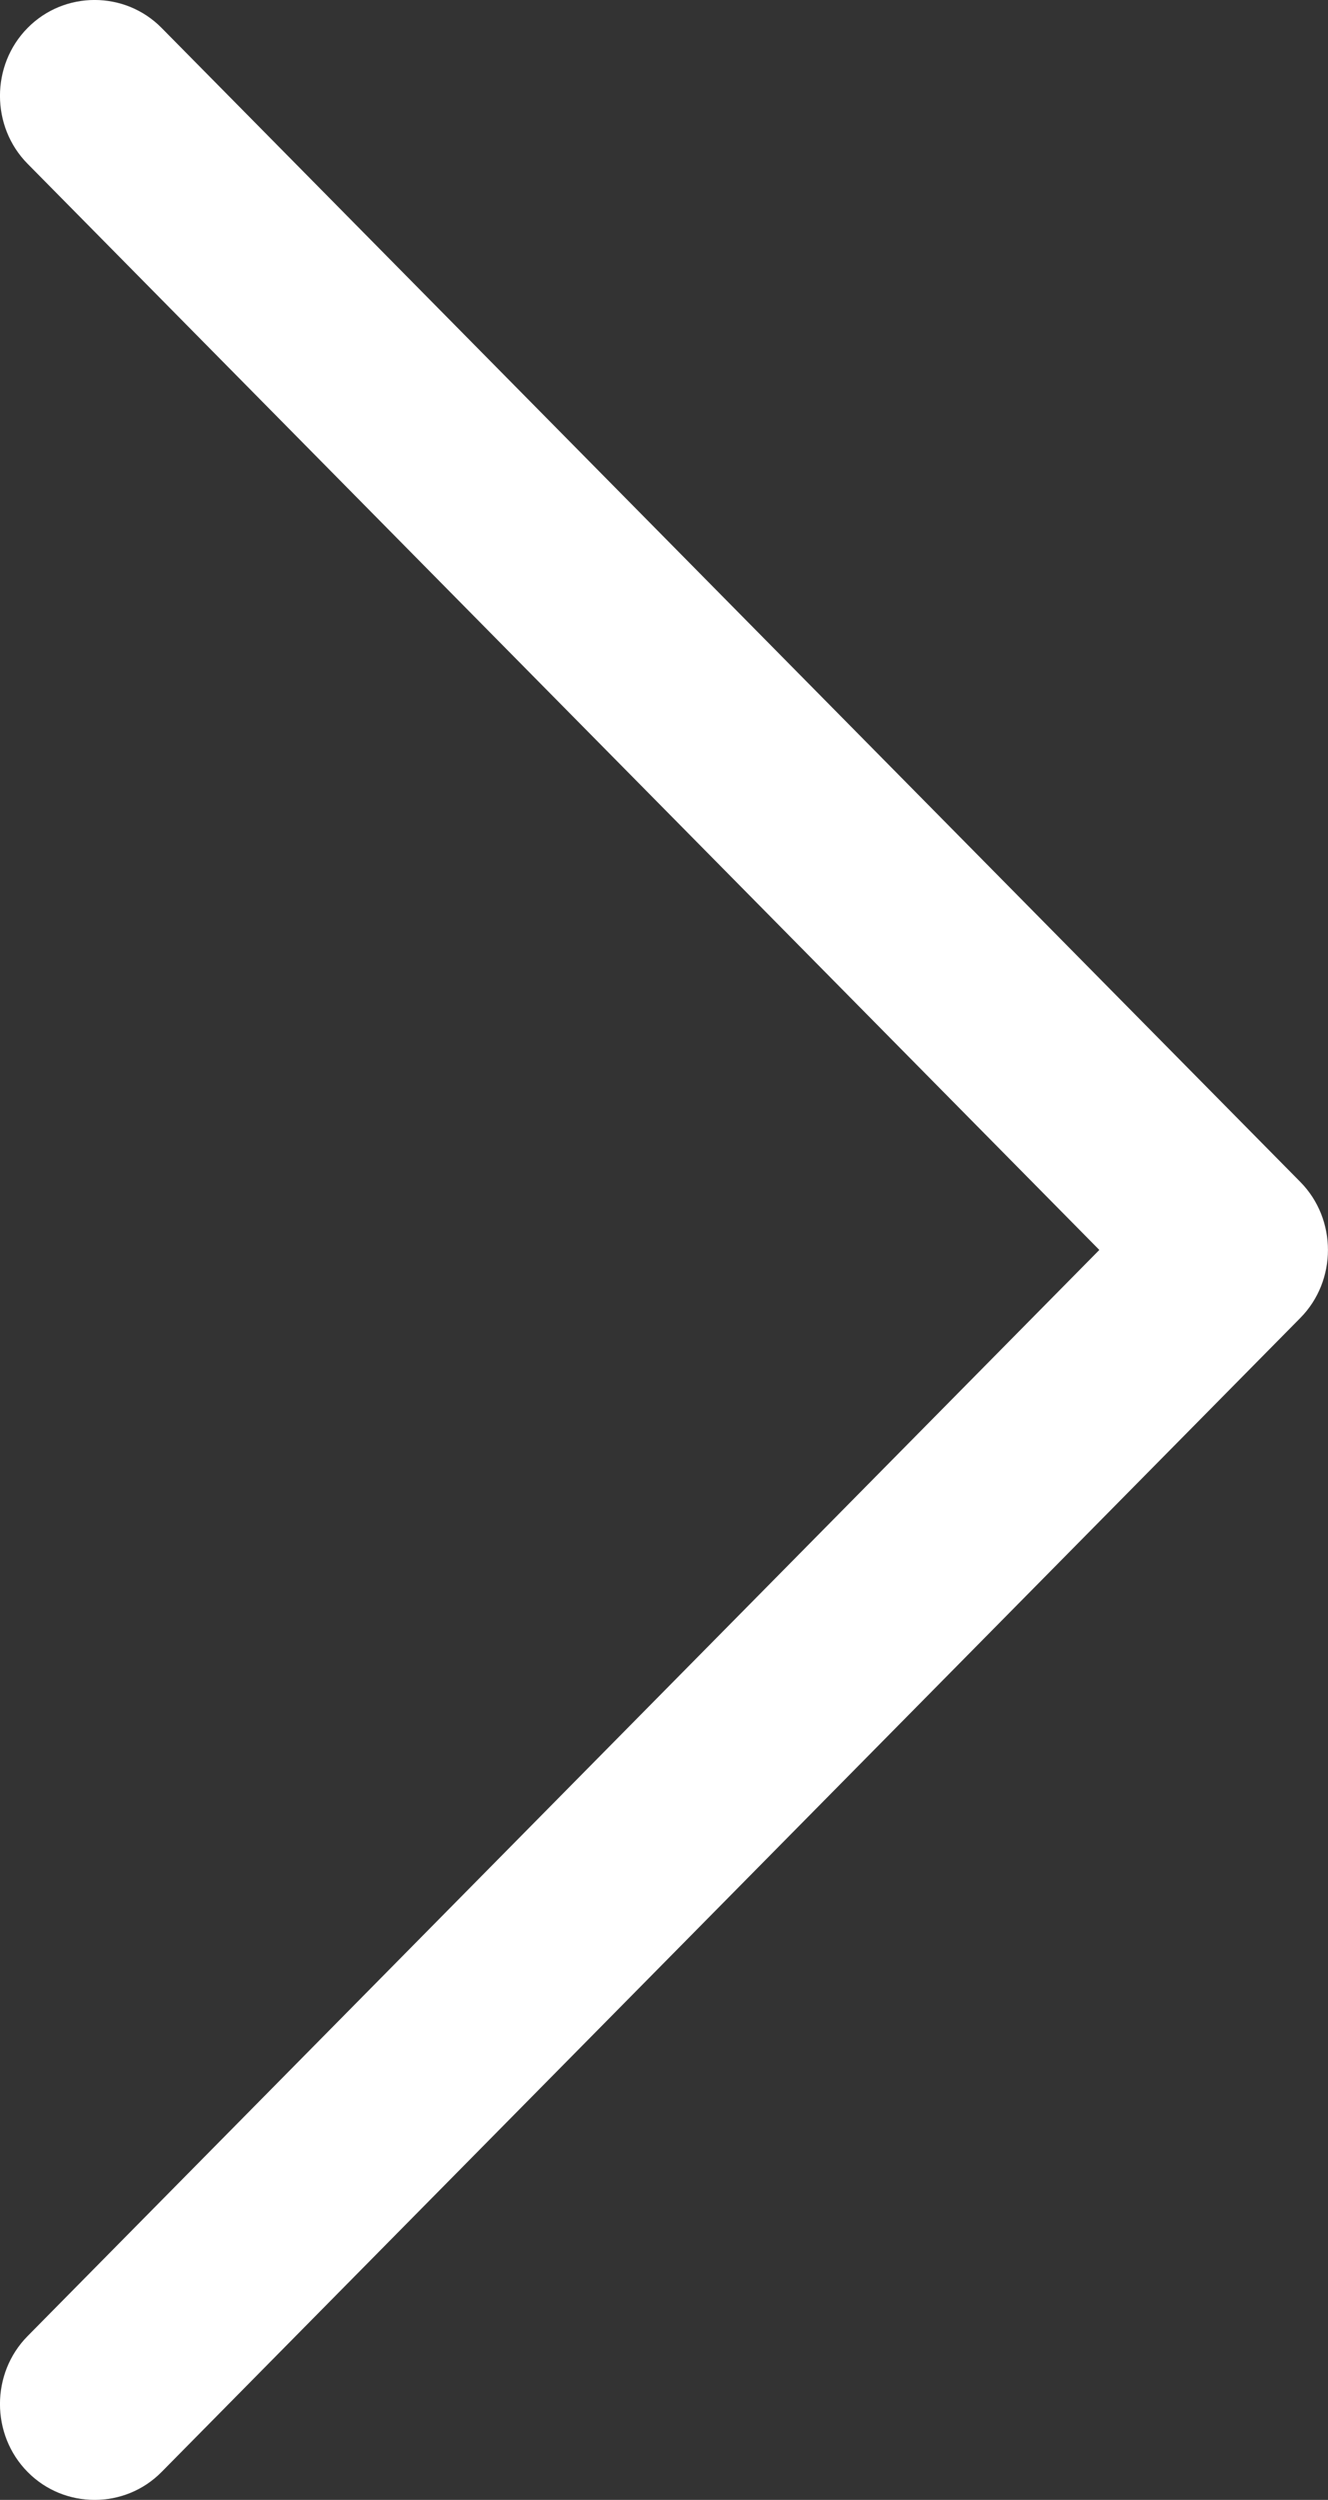 <?xml version="1.0" encoding="UTF-8"?>
<svg width="12.219px" height="23px" viewBox="0 0 12.219 23" version="1.1" xmlns="http://www.w3.org/2000/svg" xmlns:xlink="http://www.w3.org/1999/xlink">
    <rect x="0" y="0" width="12.219" height="23" fill="#333333" stroke="none"/>
    <title>Path</title>
    <g id="KTK" stroke="none" stroke-width="1" fill="none" fill-rule="evenodd">
        <g id="001-Homepage-Copy" transform="translate(-1316, -729)" fill="#FFFFFF" fill-rule="nonzero">
            <g id="Group-7" transform="translate(1283, 729)">
                <g id="Group" transform="translate(33, 0)">
                    <path d="M11.965,10.875 C12.303,11.218 12.303,11.782 11.965,12.125 L1.487,22.743 C1.149,23.086 0.592,23.086 0.254,22.743 C-0.085,22.4 -0.085,21.836 0.254,21.493 L10.115,11.5 L0.254,1.507 C-0.085,1.164 -0.085,0.6 0.254,0.257 C0.592,-0.086 1.149,-0.086 1.487,0.257 L11.965,10.875 Z" id="Path"></path>
                </g>
            </g>
        </g>
    </g>
</svg>
